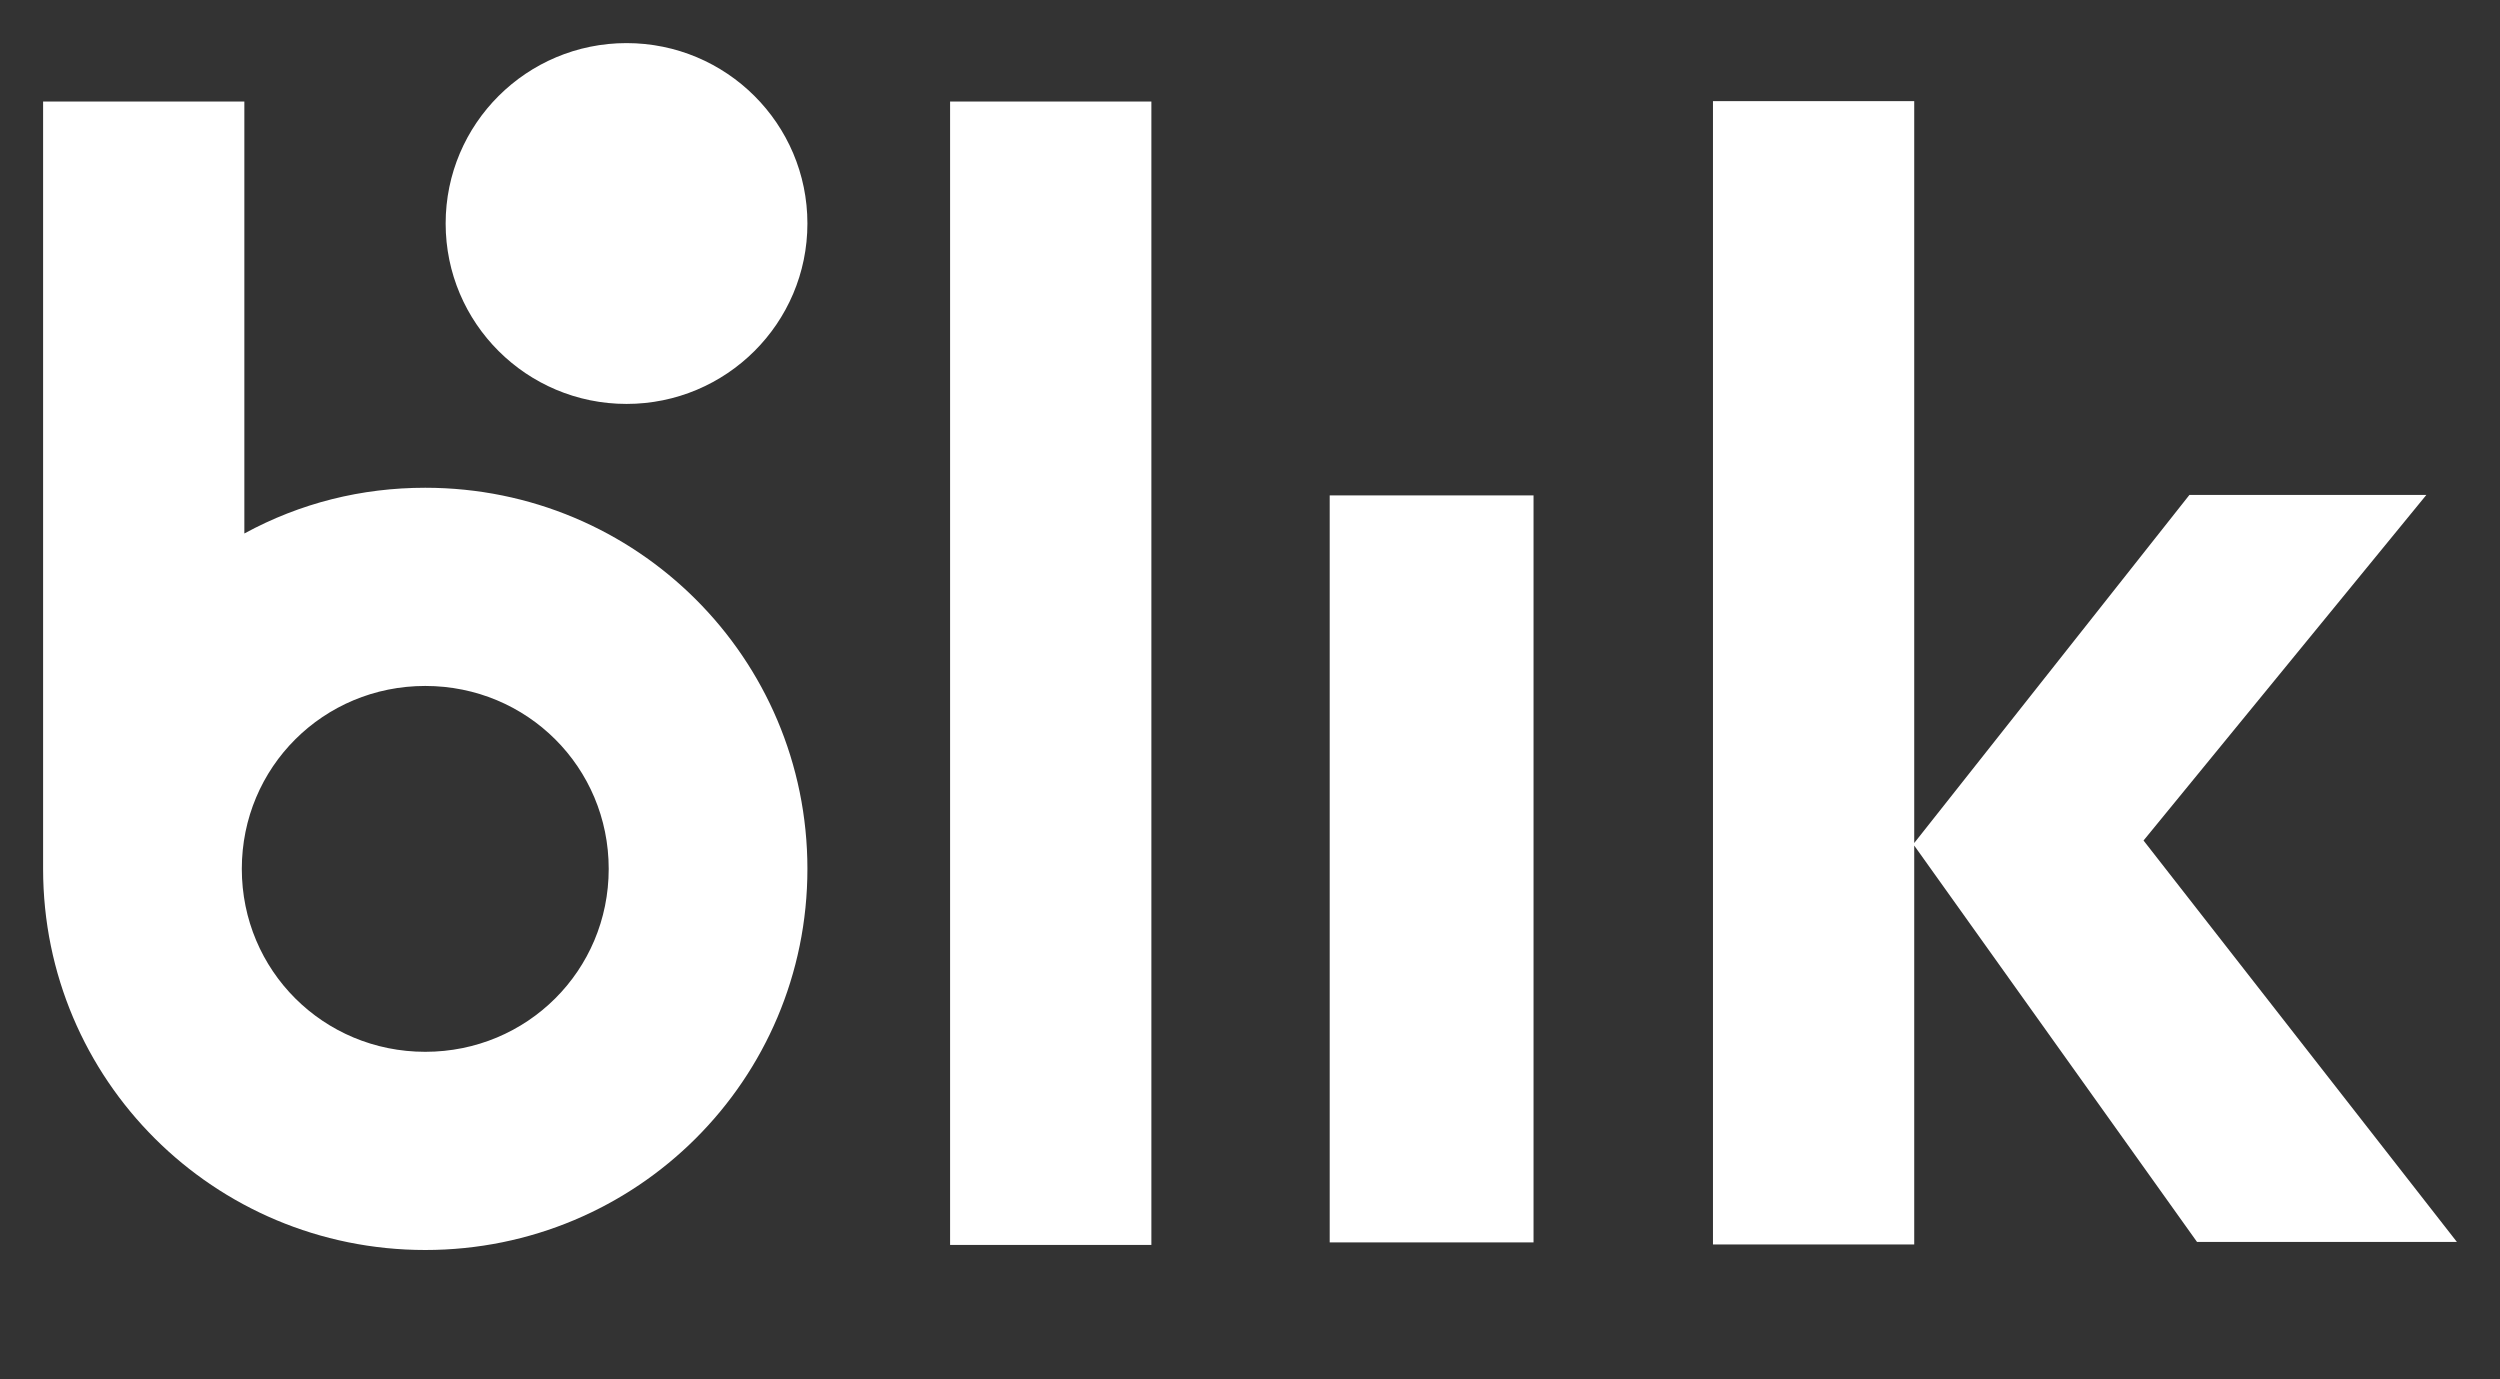 <svg width="58" height="32" viewBox="0 0 58 32" fill="none" xmlns="http://www.w3.org/2000/svg">
<rect x="0" y="0" width="58" height="32" fill="#333333" stroke="none"/>
<path d="M14.536 1C16.853 1 18.732 2.874 18.732 5.185C18.732 7.497 16.853 9.371 14.536 9.371C12.218 9.371 10.339 7.497 10.339 5.185C10.339 2.874 12.218 1 14.536 1ZM22.042 2.356H26.712V28.882H22.042V2.356ZM30.849 11.493H35.578V28.823H30.849V11.493V11.493ZM9.866 11.316C8.388 11.316 6.97 11.669 5.669 12.377V2.356H1V20.158C1 25.05 4.96 29 9.866 29C14.772 29 18.732 25.05 18.732 20.158C18.732 15.265 14.772 11.316 9.866 11.316H9.866ZM9.866 24.402C7.502 24.402 5.61 22.516 5.61 20.158C5.61 17.8 7.502 15.914 9.866 15.914C12.23 15.914 14.122 17.8 14.122 20.158C14.122 22.516 12.23 24.402 9.866 24.402ZM14.536 1C16.853 1 18.732 2.874 18.732 5.185C18.732 7.497 16.853 9.371 14.536 9.371C12.218 9.371 10.339 7.497 10.339 5.185C10.339 2.874 12.218 1 14.536 1ZM22.042 2.356H26.712V28.882H22.042V2.356ZM30.849 11.493H35.578V28.823H30.849V11.493V11.493ZM9.866 11.316C8.388 11.316 6.97 11.669 5.669 12.377V2.356H1V20.158C1 25.05 4.96 29 9.866 29C14.772 29 18.732 25.05 18.732 20.158C18.732 15.265 14.772 11.316 9.866 11.316H9.866ZM9.866 24.402C7.502 24.402 5.61 22.516 5.61 20.158C5.61 17.8 7.502 15.914 9.866 15.914C12.23 15.914 14.122 17.8 14.122 20.158C14.122 22.516 12.23 24.402 9.866 24.402ZM50.971 28.813H57L49.73 19.5L56.291 11.483H50.794L44.41 19.558V2.346H39.741V28.872H44.41V19.617L50.971 28.813V28.813Z" fill="white"/>
</svg>
